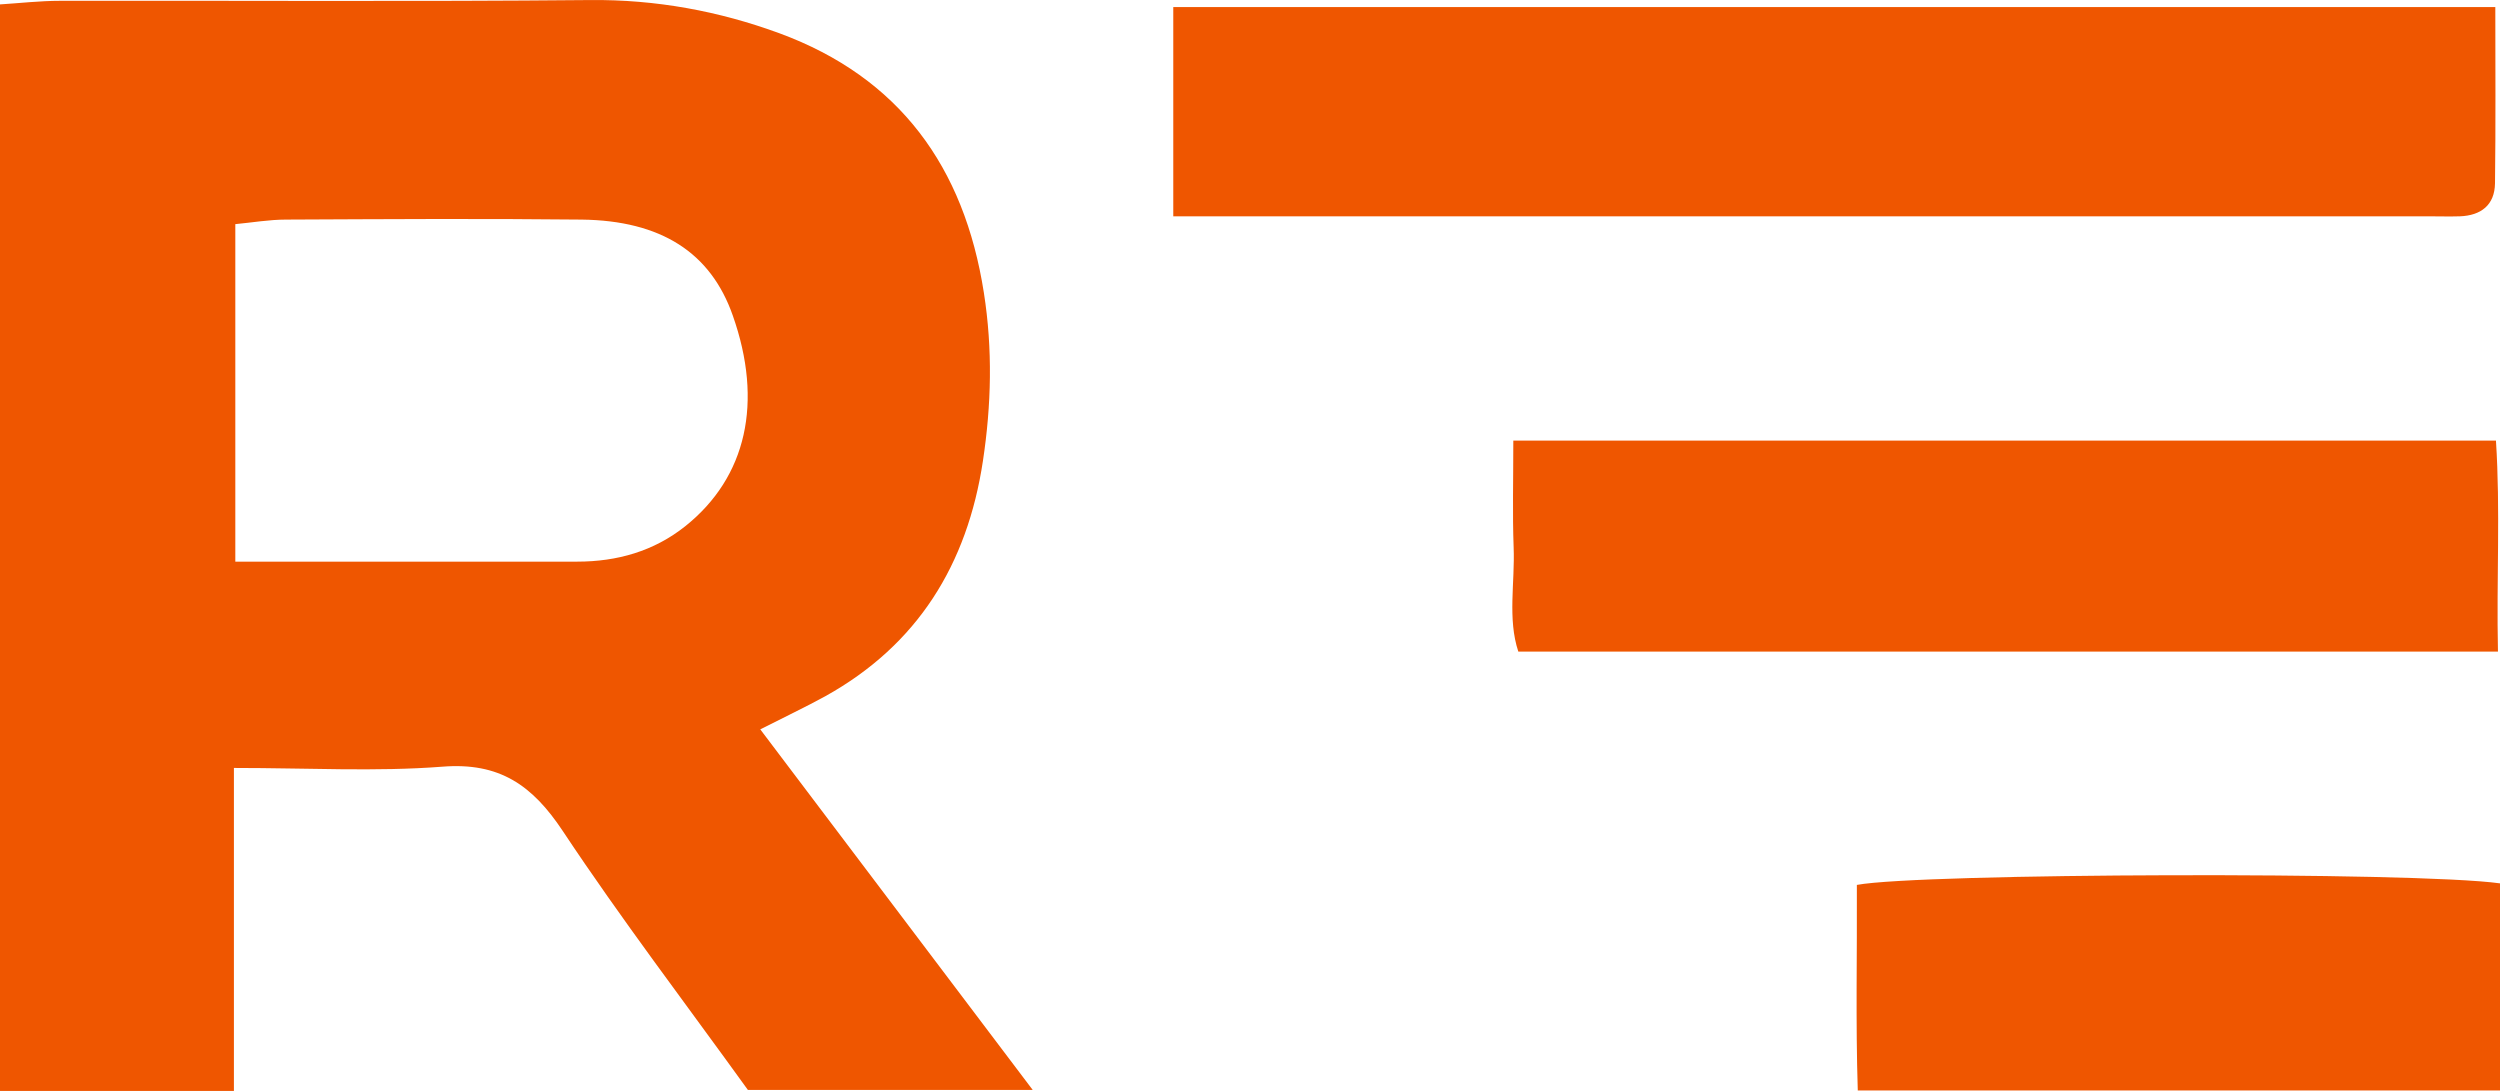 <?xml version="1.0" encoding="UTF-8"?>
<svg xmlns="http://www.w3.org/2000/svg" width="55" height="24" viewBox="0 0 55 24" fill="none">
  <path d="M16.454 23.979C15.08 22.073 13.665 20.217 12.377 18.276C11.71 17.273 10.986 16.767 9.732 16.867C8.265 16.98 6.781 16.895 5.146 16.895V24H0V0.097C0.44 0.069 0.879 0.018 1.323 0.018C5.211 0.011 9.096 0.038 12.985 0.001C14.431 -0.013 15.819 0.244 17.148 0.732C19.786 1.705 21.212 3.667 21.645 6.439C21.841 7.69 21.81 8.91 21.624 10.143C21.281 12.414 20.192 14.187 18.155 15.318C17.718 15.558 17.265 15.771 16.726 16.046C18.721 18.688 20.669 21.265 22.72 23.979H16.454ZM5.18 12.356C7.805 12.356 10.251 12.359 12.7 12.356C13.572 12.356 14.383 12.129 15.077 11.576C16.427 10.497 16.794 8.848 16.121 6.941C15.637 5.56 14.548 4.852 12.793 4.831C10.625 4.807 8.457 4.821 6.293 4.831C5.919 4.831 5.541 4.897 5.177 4.931V12.356H5.18Z" fill="#EF5600"></path>
  <path d="M25.812 4.763V0.155H54.897C54.897 1.447 54.907 2.742 54.89 4.034C54.883 4.512 54.581 4.742 54.117 4.759C53.89 4.766 53.66 4.759 53.43 4.759C44.516 4.759 35.605 4.759 26.691 4.759C26.416 4.759 26.145 4.759 25.812 4.759V4.763Z" fill="#EF5600"></path>
  <path d="M33.293 9.693H54.911C55.01 11.226 54.921 12.737 54.955 14.335H33.403C33.163 13.613 33.331 12.816 33.3 12.04C33.273 11.305 33.293 10.569 33.293 9.69V9.693Z" fill="#EF5600"></path>
  <path d="M55 19.43V23.99H40.871C40.823 22.485 40.858 20.97 40.851 19.468C42.239 19.207 53.138 19.173 55 19.434V19.43Z" fill="#EF5600"></path>
</svg>
